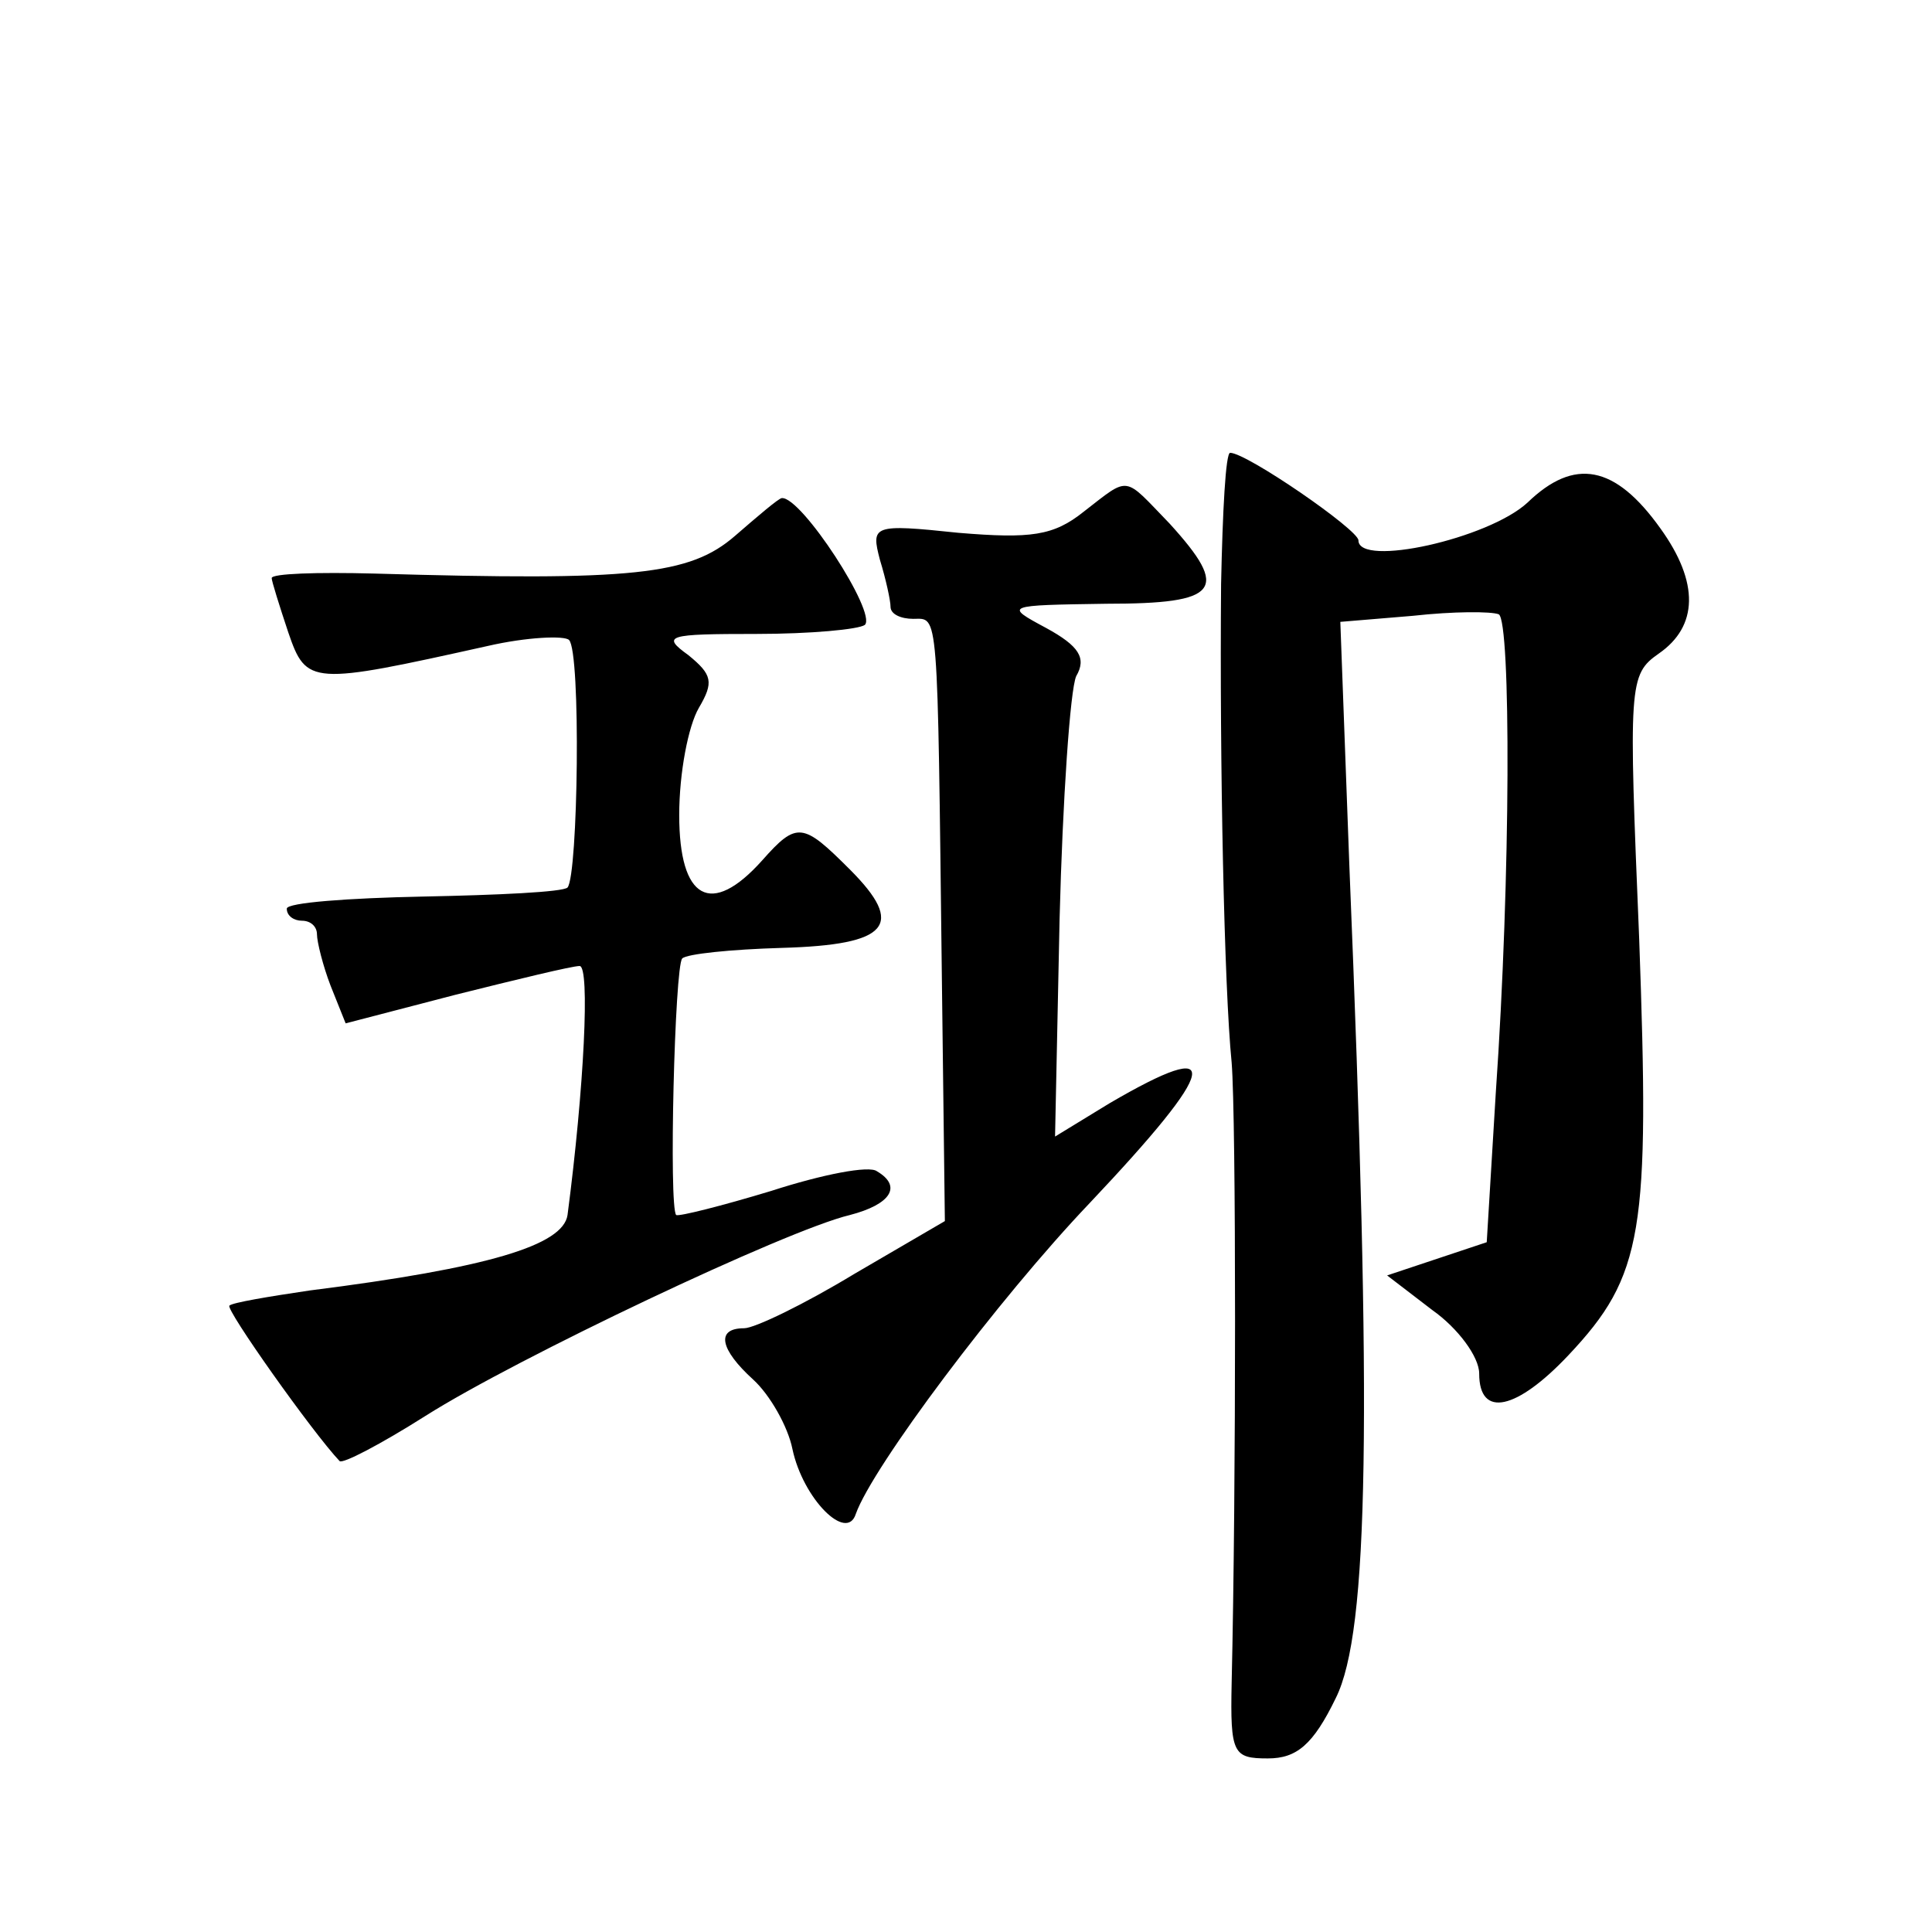 <?xml version="1.0" standalone="no"?>
<!DOCTYPE svg PUBLIC "-//W3C//DTD SVG 20010904//EN"
 "http://www.w3.org/TR/2001/REC-SVG-20010904/DTD/svg10.dtd">
<svg version="1.0" xmlns="http://www.w3.org/2000/svg"
 width="128pt" height="128pt" viewBox="0 0 128 128"
 preserveAspectRatio="xMidYMid meet">
<g transform="translate(0,128) scale(0.1,-0.1)"
fill="#0" stroke="none">
<path d="M809 893 c-1 -118 2 -267 7 -317 3 -37 3 -282 0 -411 -1 -47 1 -50 24
-50 19 0 30 9 45 40 22 44 24 186 9 551 l-6 162 48 4 c27 3 52 3 57 1 8 -5 8 -173
-2 -317 l-6 -99 -33 -11 -33 -11 30 -23 c17 -12 31 -31 31 -42 0 -30 25 -24 59
12 50 53 54 82 47 276 -7 169 -7 175 13 189 26 18 27 47 1 83 -30 42 -57 47 -88
17 -26 -24 -112 -43 -112 -25 0 7 -74 58 -85 58 -3 0 -5 -39 -6 -87z M718 941 c-20
-16 -35 -18 -83 -14 -57 6 -58 5 -52 -18 4 -13 7 -27 7 -31 0 -5 7 -8 15 -8 17
0 16 10 19 -237 l2 -162 -60 -35 c-33 -20 -66 -36 -73 -36 -19 0 -16 -14 6 -34
11 -10 23 -31 26 -46 7 -33 36 -62 42 -43 11 31 94 142 155 206 86 91 90 111 13
66 l-36 -22 3 144 c2 79 7 152 11 161 7 12 2 20 -20 32 -28 15 -27 15 40 16 75
0 82 9 42 53 -31 32 -26 32 -57 8z M487 925 c-30 -26 -67 -30 -239 -25 -38 1 -68
0 -68 -3 0 -2 5 -18 11 -36 12 -35 15 -35 132 -9 26 6 51 7 54 4 8 -8 6 -156 -1
-164 -3 -3 -46 -5 -96 -6 -49 -1 -90 -4 -90 -8 0 -5 5 -8 10 -8 6 0 10 -4 10 -9
0 -5 4 -21 9 -34 l10 -25 73 19 c40 10 77 19 82 19 7 0 3 -81 -8 -165 -3 -20 -52
-35 -171 -50 -27 -4 -51 -8 -53 -10 -3 -2 55 -84 73 -103 2 -2 27 11 57 30 60 38
239 123 281 133 27 7 35 19 18 29 -5 4 -36 -2 -70 -13 -33 -10 -61 -17 -63 -16
-5 5 -1 165 4 170 3 3 32 6 66 7 71 2 82 15 45 52 -31 31 -35 32 -58 6 -34 -38
-55 -26 -55 30 0 28 6 59 13 71 10 17 9 22 -7 35 -18 13 -14 14 45 14 36 0 68 3
72 6 8 8 -42 85 -55 84 -2 0 -16 -12 -31 -25z"/>
</g>
</svg>

